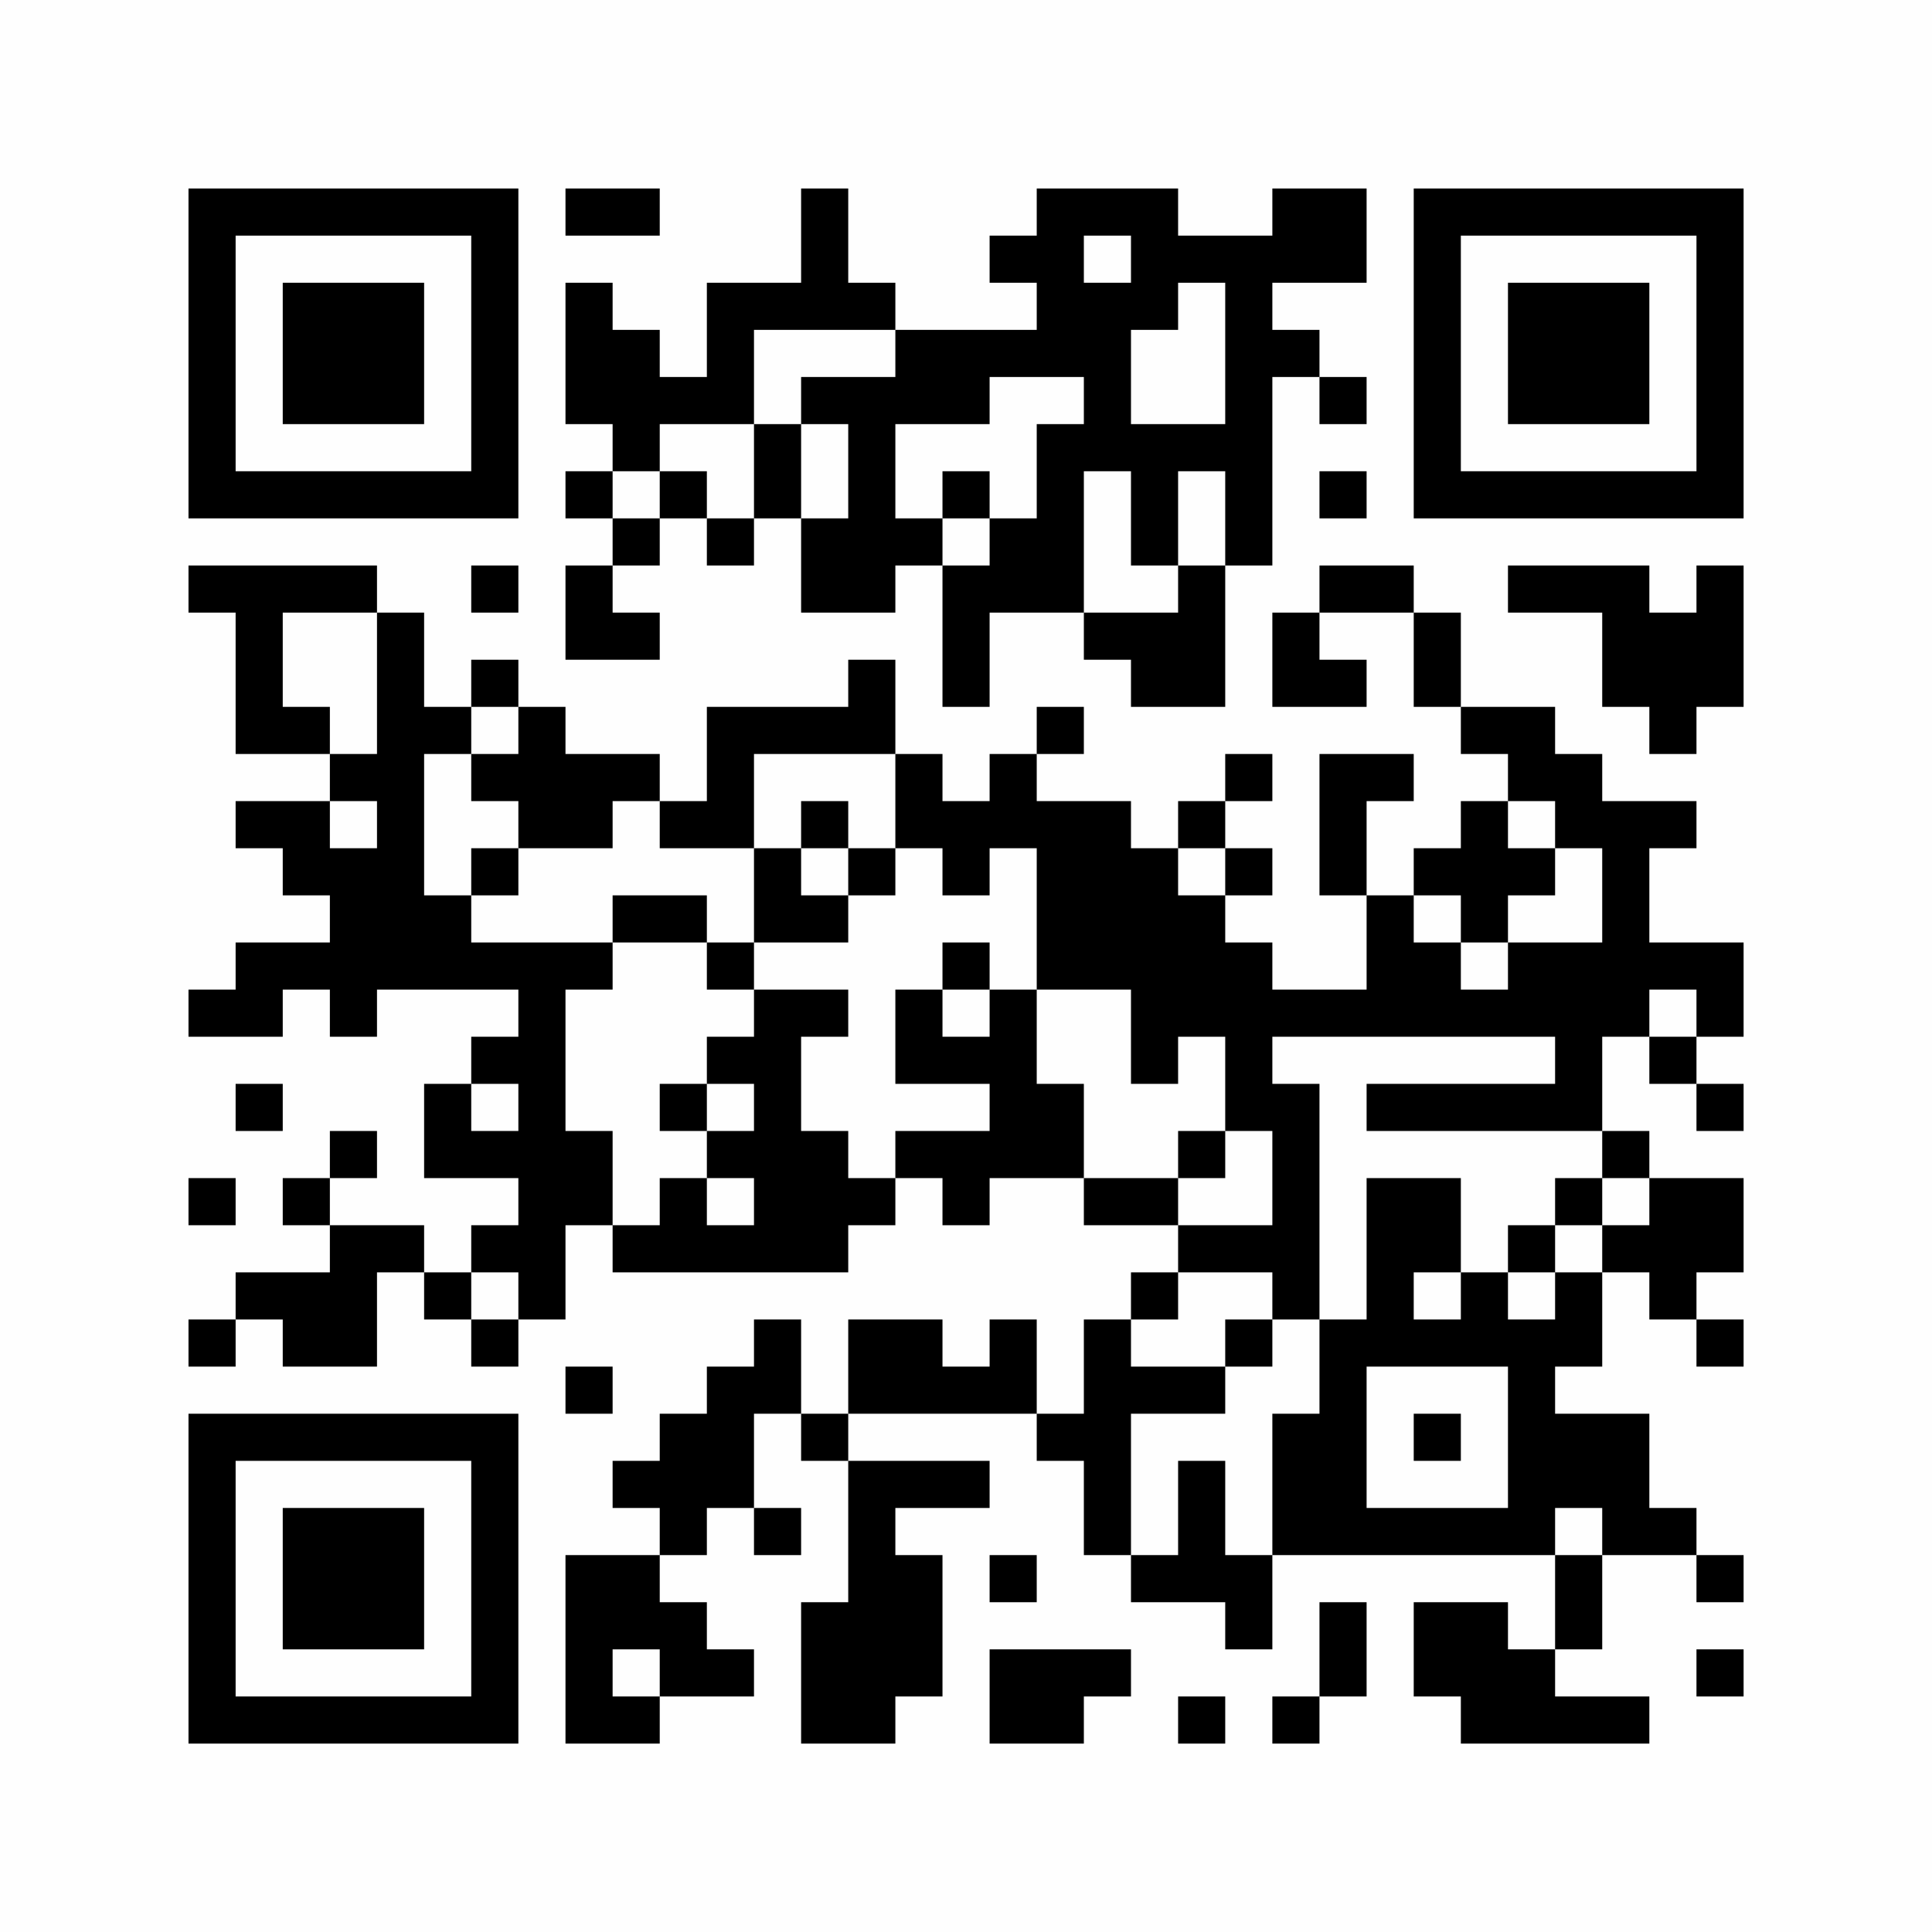 <?xml version="1.0" encoding="UTF-8"?>
<svg xmlns="http://www.w3.org/2000/svg" version="1.1" width="350" height="350" viewBox="0 0 350 350"><rect x="0" y="0" width="350" height="350" fill="#fefefe"/><g transform="scale(8.537)"><g transform="translate(4.000,4.000)"><path fill-rule="evenodd" d="M8 0L8 1L10 1L10 0ZM13 0L13 2L11 2L11 4L10 4L10 3L9 3L9 2L8 2L8 5L9 5L9 6L8 6L8 7L9 7L9 8L8 8L8 10L10 10L10 9L9 9L9 8L10 8L10 7L11 7L11 8L12 8L12 7L13 7L13 9L15 9L15 8L16 8L16 11L17 11L17 9L19 9L19 10L20 10L20 11L22 11L22 8L23 8L23 4L24 4L24 5L25 5L25 4L24 4L24 3L23 3L23 2L25 2L25 0L23 0L23 1L21 1L21 0L18 0L18 1L17 1L17 2L18 2L18 3L15 3L15 2L14 2L14 0ZM19 1L19 2L20 2L20 1ZM21 2L21 3L20 3L20 5L22 5L22 2ZM12 3L12 5L10 5L10 6L9 6L9 7L10 7L10 6L11 6L11 7L12 7L12 5L13 5L13 7L14 7L14 5L13 5L13 4L15 4L15 3ZM17 4L17 5L15 5L15 7L16 7L16 8L17 8L17 7L18 7L18 5L19 5L19 4ZM16 6L16 7L17 7L17 6ZM19 6L19 9L21 9L21 8L22 8L22 6L21 6L21 8L20 8L20 6ZM24 6L24 7L25 7L25 6ZM0 8L0 9L1 9L1 12L3 12L3 13L1 13L1 14L2 14L2 15L3 15L3 16L1 16L1 17L0 17L0 18L2 18L2 17L3 17L3 18L4 18L4 17L7 17L7 18L6 18L6 19L5 19L5 21L7 21L7 22L6 22L6 23L5 23L5 22L3 22L3 21L4 21L4 20L3 20L3 21L2 21L2 22L3 22L3 23L1 23L1 24L0 24L0 25L1 25L1 24L2 24L2 25L4 25L4 23L5 23L5 24L6 24L6 25L7 25L7 24L8 24L8 22L9 22L9 23L14 23L14 22L15 22L15 21L16 21L16 22L17 22L17 21L19 21L19 22L21 22L21 23L20 23L20 24L19 24L19 26L18 26L18 24L17 24L17 25L16 25L16 24L14 24L14 26L13 26L13 24L12 24L12 25L11 25L11 26L10 26L10 27L9 27L9 28L10 28L10 29L8 29L8 33L10 33L10 32L12 32L12 31L11 31L11 30L10 30L10 29L11 29L11 28L12 28L12 29L13 29L13 28L12 28L12 26L13 26L13 27L14 27L14 30L13 30L13 33L15 33L15 32L16 32L16 29L15 29L15 28L17 28L17 27L14 27L14 26L18 26L18 27L19 27L19 29L20 29L20 30L22 30L22 31L23 31L23 29L29 29L29 31L28 31L28 30L26 30L26 32L27 32L27 33L31 33L31 32L29 32L29 31L30 31L30 29L32 29L32 30L33 30L33 29L32 29L32 28L31 28L31 26L29 26L29 25L30 25L30 23L31 23L31 24L32 24L32 25L33 25L33 24L32 24L32 23L33 23L33 21L31 21L31 20L30 20L30 18L31 18L31 19L32 19L32 20L33 20L33 19L32 19L32 18L33 18L33 16L31 16L31 14L32 14L32 13L30 13L30 12L29 12L29 11L27 11L27 9L26 9L26 8L24 8L24 9L23 9L23 11L25 11L25 10L24 10L24 9L26 9L26 11L27 11L27 12L28 12L28 13L27 13L27 14L26 14L26 15L25 15L25 13L26 13L26 12L24 12L24 15L25 15L25 17L23 17L23 16L22 16L22 15L23 15L23 14L22 14L22 13L23 13L23 12L22 12L22 13L21 13L21 14L20 14L20 13L18 13L18 12L19 12L19 11L18 11L18 12L17 12L17 13L16 13L16 12L15 12L15 10L14 10L14 11L11 11L11 13L10 13L10 12L8 12L8 11L7 11L7 10L6 10L6 11L5 11L5 9L4 9L4 8ZM6 8L6 9L7 9L7 8ZM28 8L28 9L30 9L30 11L31 11L31 12L32 12L32 11L33 11L33 8L32 8L32 9L31 9L31 8ZM2 9L2 11L3 11L3 12L4 12L4 9ZM6 11L6 12L5 12L5 15L6 15L6 16L9 16L9 17L8 17L8 20L9 20L9 22L10 22L10 21L11 21L11 22L12 22L12 21L11 21L11 20L12 20L12 19L11 19L11 18L12 18L12 17L14 17L14 18L13 18L13 20L14 20L14 21L15 21L15 20L17 20L17 19L15 19L15 17L16 17L16 18L17 18L17 17L18 17L18 19L19 19L19 21L21 21L21 22L23 22L23 20L22 20L22 18L21 18L21 19L20 19L20 17L18 17L18 14L17 14L17 15L16 15L16 14L15 14L15 12L12 12L12 14L10 14L10 13L9 13L9 14L7 14L7 13L6 13L6 12L7 12L7 11ZM3 13L3 14L4 14L4 13ZM13 13L13 14L12 14L12 16L11 16L11 15L9 15L9 16L11 16L11 17L12 17L12 16L14 16L14 15L15 15L15 14L14 14L14 13ZM28 13L28 14L29 14L29 15L28 15L28 16L27 16L27 15L26 15L26 16L27 16L27 17L28 17L28 16L30 16L30 14L29 14L29 13ZM6 14L6 15L7 15L7 14ZM13 14L13 15L14 15L14 14ZM21 14L21 15L22 15L22 14ZM16 16L16 17L17 17L17 16ZM31 17L31 18L32 18L32 17ZM23 18L23 19L24 19L24 24L23 24L23 23L21 23L21 24L20 24L20 25L22 25L22 26L20 26L20 29L21 29L21 27L22 27L22 29L23 29L23 26L24 26L24 24L25 24L25 21L27 21L27 23L26 23L26 24L27 24L27 23L28 23L28 24L29 24L29 23L30 23L30 22L31 22L31 21L30 21L30 20L25 20L25 19L29 19L29 18ZM1 19L1 20L2 20L2 19ZM6 19L6 20L7 20L7 19ZM10 19L10 20L11 20L11 19ZM21 20L21 21L22 21L22 20ZM0 21L0 22L1 22L1 21ZM29 21L29 22L28 22L28 23L29 23L29 22L30 22L30 21ZM6 23L6 24L7 24L7 23ZM22 24L22 25L23 25L23 24ZM8 25L8 26L9 26L9 25ZM25 25L25 28L28 28L28 25ZM26 26L26 27L27 27L27 26ZM29 28L29 29L30 29L30 28ZM17 29L17 30L18 30L18 29ZM24 30L24 32L23 32L23 33L24 33L24 32L25 32L25 30ZM9 31L9 32L10 32L10 31ZM17 31L17 33L19 33L19 32L20 32L20 31ZM32 31L32 32L33 32L33 31ZM21 32L21 33L22 33L22 32ZM0 0L0 7L7 7L7 0ZM1 1L1 6L6 6L6 1ZM2 2L2 5L5 5L5 2ZM33 0L26 0L26 7L33 7ZM32 1L27 1L27 6L32 6ZM31 2L28 2L28 5L31 5ZM0 33L7 33L7 26L0 26ZM1 32L6 32L6 27L1 27ZM2 31L5 31L5 28L2 28Z" fill="#000000"/></g></g></svg>

